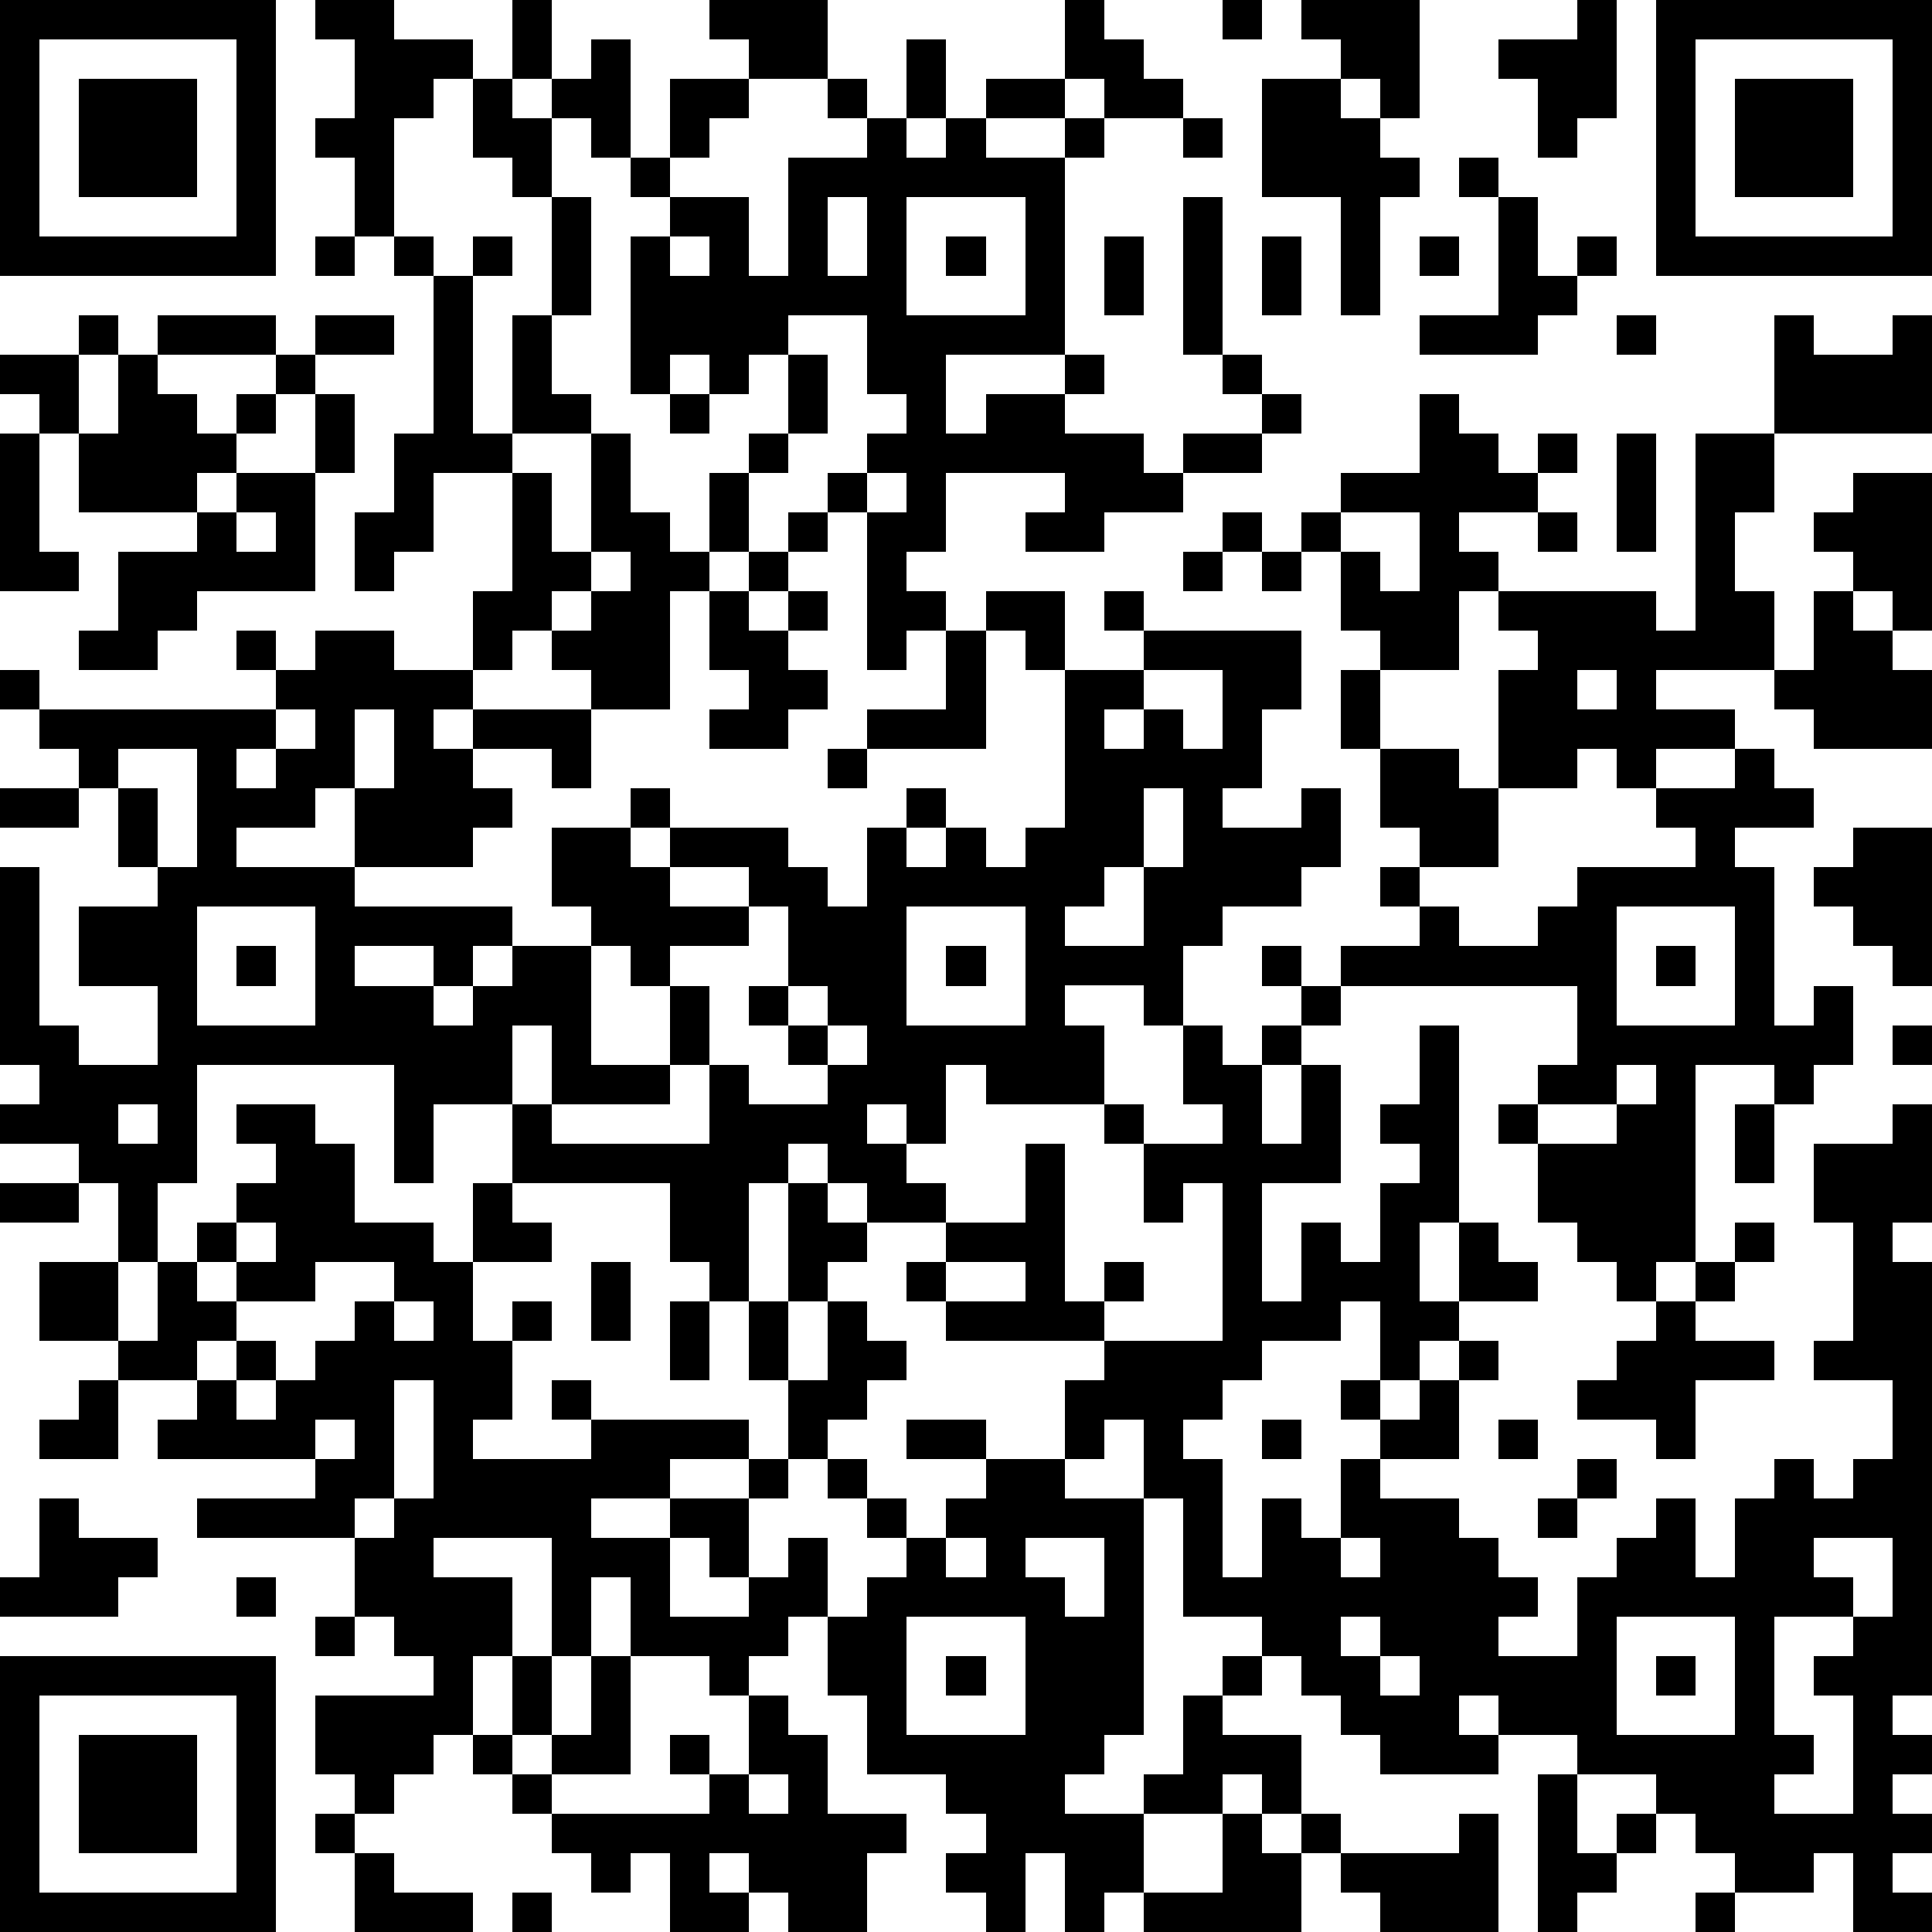 <?xml version="1.0" standalone="yes"?><svg version="1.1" xmlns="http://www.w3.org/2000/svg" xmlns:xlink="http://www.w3.org/1999/xlink" xmlns:ev="http://www.w3.org/2001/xml-events" width="196" height="196" shape-rendering="crispEdges"><path d="M0 0h7v7h-7zM8 0h2v1h2v1h-1v1h-1v3h-1v-2h-1v-1h1v-2h-1zM13 0h1v2h-1zM18 0h3v2h-2v-1h-1zM27 0h1v1h1v1h1v1h-2v-1h-1zM31 0h1v1h-1zM33 0h3v3h-1v-1h-1v-1h-1zM40 0h1v3h-1v1h-1v-2h-1v-1h2zM42 0h7v7h-7zM1 1v5h5v-5zM15 1h1v3h-1v-1h-1v-1h1zM23 1h1v2h-1zM43 1v5h5v-5zM2 2h3v3h-3zM12 2h1v1h1v2h-1v-1h-1zM17 2h2v1h-1v1h-1zM21 2h1v1h-1zM25 2h2v1h-2zM32 2h2v1h1v1h1v1h-1v3h-1v-3h-2zM44 2h3v3h-3zM22 3h1v1h1v-1h1v1h2v-1h1v1h-1v5h-3v2h1v-1h2v-1h1v1h-1v1h2v1h1v-1h2v-1h-1v-1h-1v-4h1v4h1v1h1v1h-1v1h-2v1h-2v1h-2v-1h1v-1h-3v2h-1v1h1v1h-1v1h-1v-4h-1v-1h1v-1h1v-1h-1v-2h-2v1h-1v1h-1v-1h-1v1h-1v-4h1v-1h-1v-1h1v1h2v2h1v-3h2zM30 3h1v1h-1zM37 4h1v1h-1zM14 5h1v3h-1zM21 5v2h1v-2zM23 5v3h3v-3zM38 5h1v2h1v-1h1v1h-1v1h-1v1h-3v-1h2zM8 6h1v1h-1zM10 6h1v1h-1zM12 6h1v1h-1zM17 6v1h1v-1zM24 6h1v1h-1zM28 6h1v2h-1zM32 6h1v2h-1zM36 6h1v1h-1zM11 7h1v4h1v-3h1v2h1v1h-2v1h-2v2h-1v1h-1v-2h1v-2h1zM2 8h1v1h-1zM4 8h3v1h-3zM8 8h2v1h-2zM41 8h1v1h-1zM45 8h1v1h2v-1h1v3h-4zM0 9h2v2h-1v-1h-1zM3 9h1v1h1v1h1v-1h1v-1h1v1h-1v1h-1v1h-1v1h-3v-2h1zM20 9h1v2h-1zM8 10h1v2h-1zM17 10h1v1h-1zM36 10h1v1h1v1h1v-1h1v1h-1v1h-2v1h1v1h-1v2h-2v-1h-1v-2h-1v-1h1v-1h2zM0 11h1v3h1v1h-2zM15 11h1v2h1v1h1v-2h1v-1h1v1h-1v2h-1v1h-1v3h-2v-1h-1v-1h-1v1h-1v-2h1v-3h1v2h1zM41 11h1v3h-1zM43 11h2v2h-1v2h1v2h-3v1h2v1h-2v1h-1v-1h-1v1h-2v-3h1v-1h-1v-1h4v1h1zM6 12h2v3h-3v1h-1v1h-2v-1h1v-2h2v-1h1zM22 12v1h1v-1zM47 12h2v4h-1v-1h-1v-1h-1v-1h1zM6 13v1h1v-1zM20 13h1v1h-1zM31 13h1v1h-1zM34 13v1h1v1h1v-2zM39 13h1v1h-1zM15 14v1h-1v1h1v-1h1v-1zM19 14h1v1h-1zM30 14h1v1h-1zM32 14h1v1h-1zM18 15h1v1h1v-1h1v1h-1v1h1v1h-1v1h-2v-1h1v-1h-1zM25 15h2v2h-1v-1h-1zM28 15h1v1h-1zM46 15h1v1h1v1h1v2h-3v-1h-1v-1h1zM6 16h1v1h-1zM8 16h2v1h2v1h-1v1h1v-1h3v2h-1v-1h-2v1h1v1h-1v1h-3v-2h-1v1h-2v1h3v1h4v1h-1v1h-1v-1h-2v1h2v1h1v-1h1v-1h2v-1h-1v-2h2v-1h1v1h-1v1h1v-1h3v1h1v1h1v-2h1v-1h1v1h-1v1h1v-1h1v1h1v-1h1v-4h2v-1h4v2h-1v2h-1v1h2v-1h1v2h-1v1h-2v1h-1v2h-1v-1h-2v1h1v2h-3v-1h-1v2h-1v-1h-1v1h1v1h1v1h-2v-1h-1v-1h-1v1h-1v3h-1v-1h-1v-2h-4v-2h-2v2h-1v-3h-5v3h-1v2h-1v-2h-1v-1h-2v-1h1v-1h-1v-5h1v4h1v1h2v-2h-2v-2h2v-1h-1v-2h-1v-1h-1v-1h-1v-1h1v1h6v-1h1zM24 16h1v3h-3v-1h2zM29 17v1h-1v1h1v-1h1v1h1v-2zM34 17h1v2h-1zM40 17v1h1v-1zM7 18v1h-1v1h1v-1h1v-1zM9 18v2h1v-2zM3 19v1h1v2h1v-3zM21 19h1v1h-1zM35 19h2v1h1v2h-2v-1h-1zM44 19h1v1h1v1h-2v1h1v4h1v-1h1v2h-1v1h-1v-1h-2v5h-1v1h-1v-1h-1v-1h-1v-2h-1v-1h1v-1h1v-2h-6v-1h2v-1h-1v-1h1v1h1v1h2v-1h1v-1h3v-1h-1v-1h2zM0 20h2v1h-2zM29 20v2h-1v1h-1v1h2v-2h1v-2zM47 21h2v4h-1v-1h-1v-1h-1v-1h1zM17 22v1h2v-1zM5 23v3h3v-3zM19 23v1h-2v1h-1v-1h-1v3h2v-2h1v2h-1v1h-3v-2h-1v2h1v1h4v-2h1v1h2v-1h-1v-1h-1v-1h1v-2zM23 23v3h3v-3zM41 23v3h3v-3zM6 24h1v1h-1zM24 24h1v1h-1zM32 24h1v1h-1zM42 24h1v1h-1zM20 25v1h1v-1zM33 25h1v1h-1zM21 26v1h1v-1zM30 26h1v1h1v-1h1v1h-1v2h1v-2h1v3h-2v3h1v-2h1v1h1v-2h1v-1h-1v-1h1v-2h1v5h-1v2h1v-2h1v1h1v1h-2v1h-1v1h-1v-2h-1v1h-2v1h-1v1h-1v1h1v3h1v-2h1v1h1v-2h1v-1h-1v-1h1v1h1v-1h1v-1h1v1h-1v2h-2v1h2v1h1v1h1v1h-1v1h2v-2h1v-1h1v-1h1v2h1v-2h1v-1h1v1h1v-1h1v-2h-2v-1h1v-3h-1v-2h2v-1h1v3h-1v1h1v11h-1v1h1v1h-1v1h1v1h-1v1h1v1h-2v-2h-1v1h-2v-1h-1v-1h-1v-1h-2v-1h-2v-1h-1v1h1v1h-3v-1h-1v-1h-1v-1h-1v-1h-2v-3h-1v-2h-1v1h-1v-2h1v-1h-4v-1h-1v-1h1v-1h2v-2h1v4h1v-1h1v1h-1v1h3v-4h-1v1h-1v-2h-1v-1h1v1h2v-1h-1zM48 26h1v1h-1zM41 27v1h-2v1h2v-1h1v-1zM3 28v1h1v-1zM6 28h2v1h1v2h2v1h1v-2h1v1h1v1h-2v2h1v-1h1v1h-1v2h-1v1h3v-1h-1v-1h1v1h4v1h-2v1h-2v1h2v-1h2v-1h1v-2h-1v-2h1v-3h1v1h1v1h-1v1h-1v2h1v-2h1v1h1v1h-1v1h-1v1h-1v1h-1v2h-1v-1h-1v2h2v-1h1v-1h1v2h-1v1h-1v1h-1v-1h-2v-2h-1v2h-1v-3h-3v1h2v2h-1v2h-1v1h-1v1h-1v-1h-1v-2h3v-1h-1v-1h-1v-2h-4v-1h3v-1h-4v-1h1v-1h-2v-1h-2v-2h2v2h1v-2h1v-1h1v-1h1v-1h-1zM44 28h1v2h-1zM0 30h2v1h-2zM6 31v1h-1v1h1v-1h1v-1zM44 31h1v1h-1zM8 32v1h-2v1h-1v1h1v-1h1v1h-1v1h1v-1h1v-1h1v-1h1v-1zM15 32h1v2h-1zM24 32v1h2v-1zM43 32h1v1h-1zM10 33v1h1v-1zM17 33h1v2h-1zM42 33h1v1h2v1h-2v2h-1v-1h-2v-1h1v-1h1zM2 35h1v2h-2v-1h1zM10 35v3h-1v1h1v-1h1v-3zM8 36v1h1v-1zM23 36h2v1h-2zM32 36h1v1h-1zM38 36h1v1h-1zM21 37h1v1h-1zM25 37h2v1h2v6h-1v1h-1v1h2v-1h1v-2h1v-1h1v1h-1v1h2v2h-1v-1h-1v1h-2v2h-1v1h-1v-2h-1v2h-1v-1h-1v-1h1v-1h-1v-1h-2v-2h-1v-2h1v-1h1v-1h-1v-1h1v1h1v-1h1zM40 37h1v1h-1zM1 38h1v1h2v1h-1v1h-3v-1h1zM39 38h1v1h-1zM24 39v1h1v-1zM26 39v1h1v1h1v-2zM34 39v1h1v-1zM46 39v1h1v1h-2v3h1v1h-1v1h2v-3h-1v-1h1v-1h1v-2zM6 40h1v1h-1zM8 41h1v1h-1zM23 41v3h3v-3zM34 41v1h1v-1zM41 41v3h3v-3zM0 42h7v7h-7zM13 42h1v2h-1zM15 42h1v3h-2v-1h1zM24 42h1v1h-1zM35 42v1h1v-1zM42 42h1v1h-1zM1 43v5h5v-5zM19 43h1v1h1v2h2v1h-1v2h-2v-1h-1v-1h-1v1h1v1h-2v-2h-1v1h-1v-1h-1v-1h-1v-1h-1v-1h1v1h1v1h4v-1h-1v-1h1v1h1zM2 44h3v3h-3zM19 45v1h1v-1zM39 45h1v2h1v-1h1v1h-1v1h-1v1h-1zM8 46h1v1h-1zM31 46h1v1h1v-1h1v1h-1v2h-4v-1h2zM37 46h1v3h-3v-1h-1v-1h3zM9 47h1v1h2v1h-3zM13 48h1v1h-1zM43 48h1v1h-1z" style="fill:#000" transform="translate(0,0) scale(4)"/></svg>